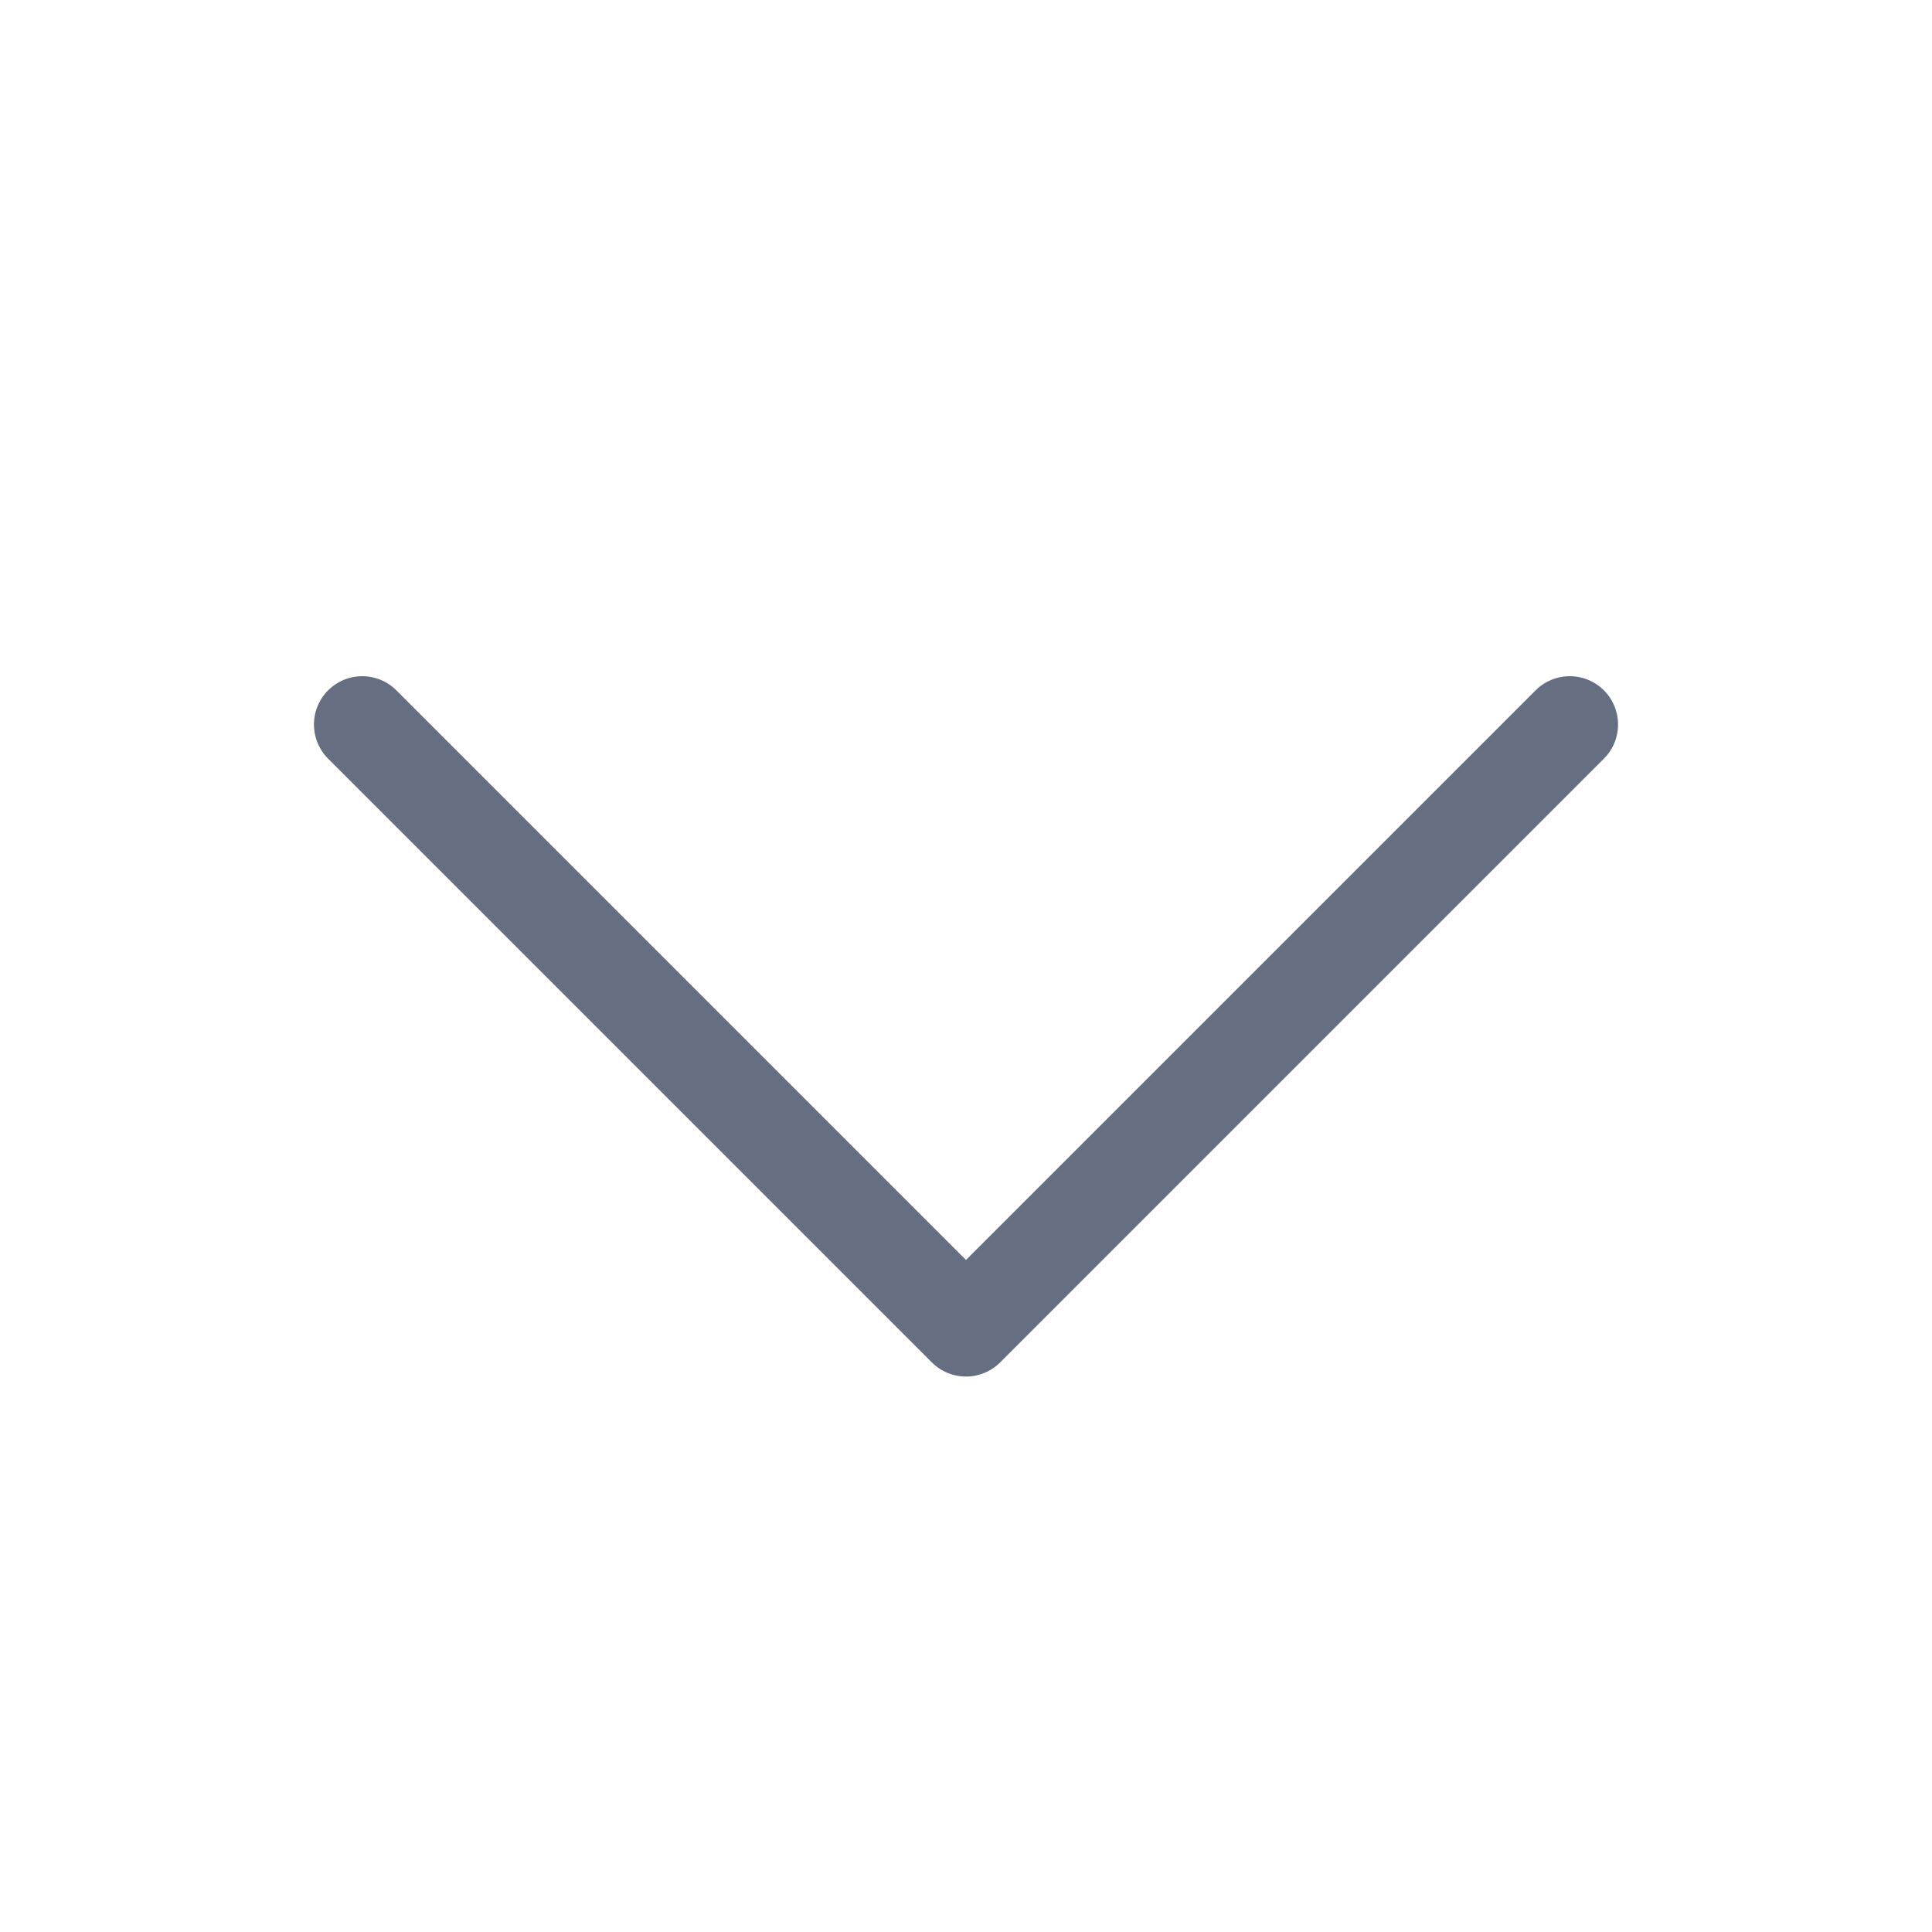 <svg width="20" height="20" viewBox="0 0 20 20" fill="none" xmlns="http://www.w3.org/2000/svg">
<g id="Phosphor Icons / CaretDown">
<path id="Vector" d="M16.25 7.5L10 13.75L3.75 7.5" stroke="#666F82" stroke-linecap="round" stroke-linejoin="round"/>
</g>
</svg>
